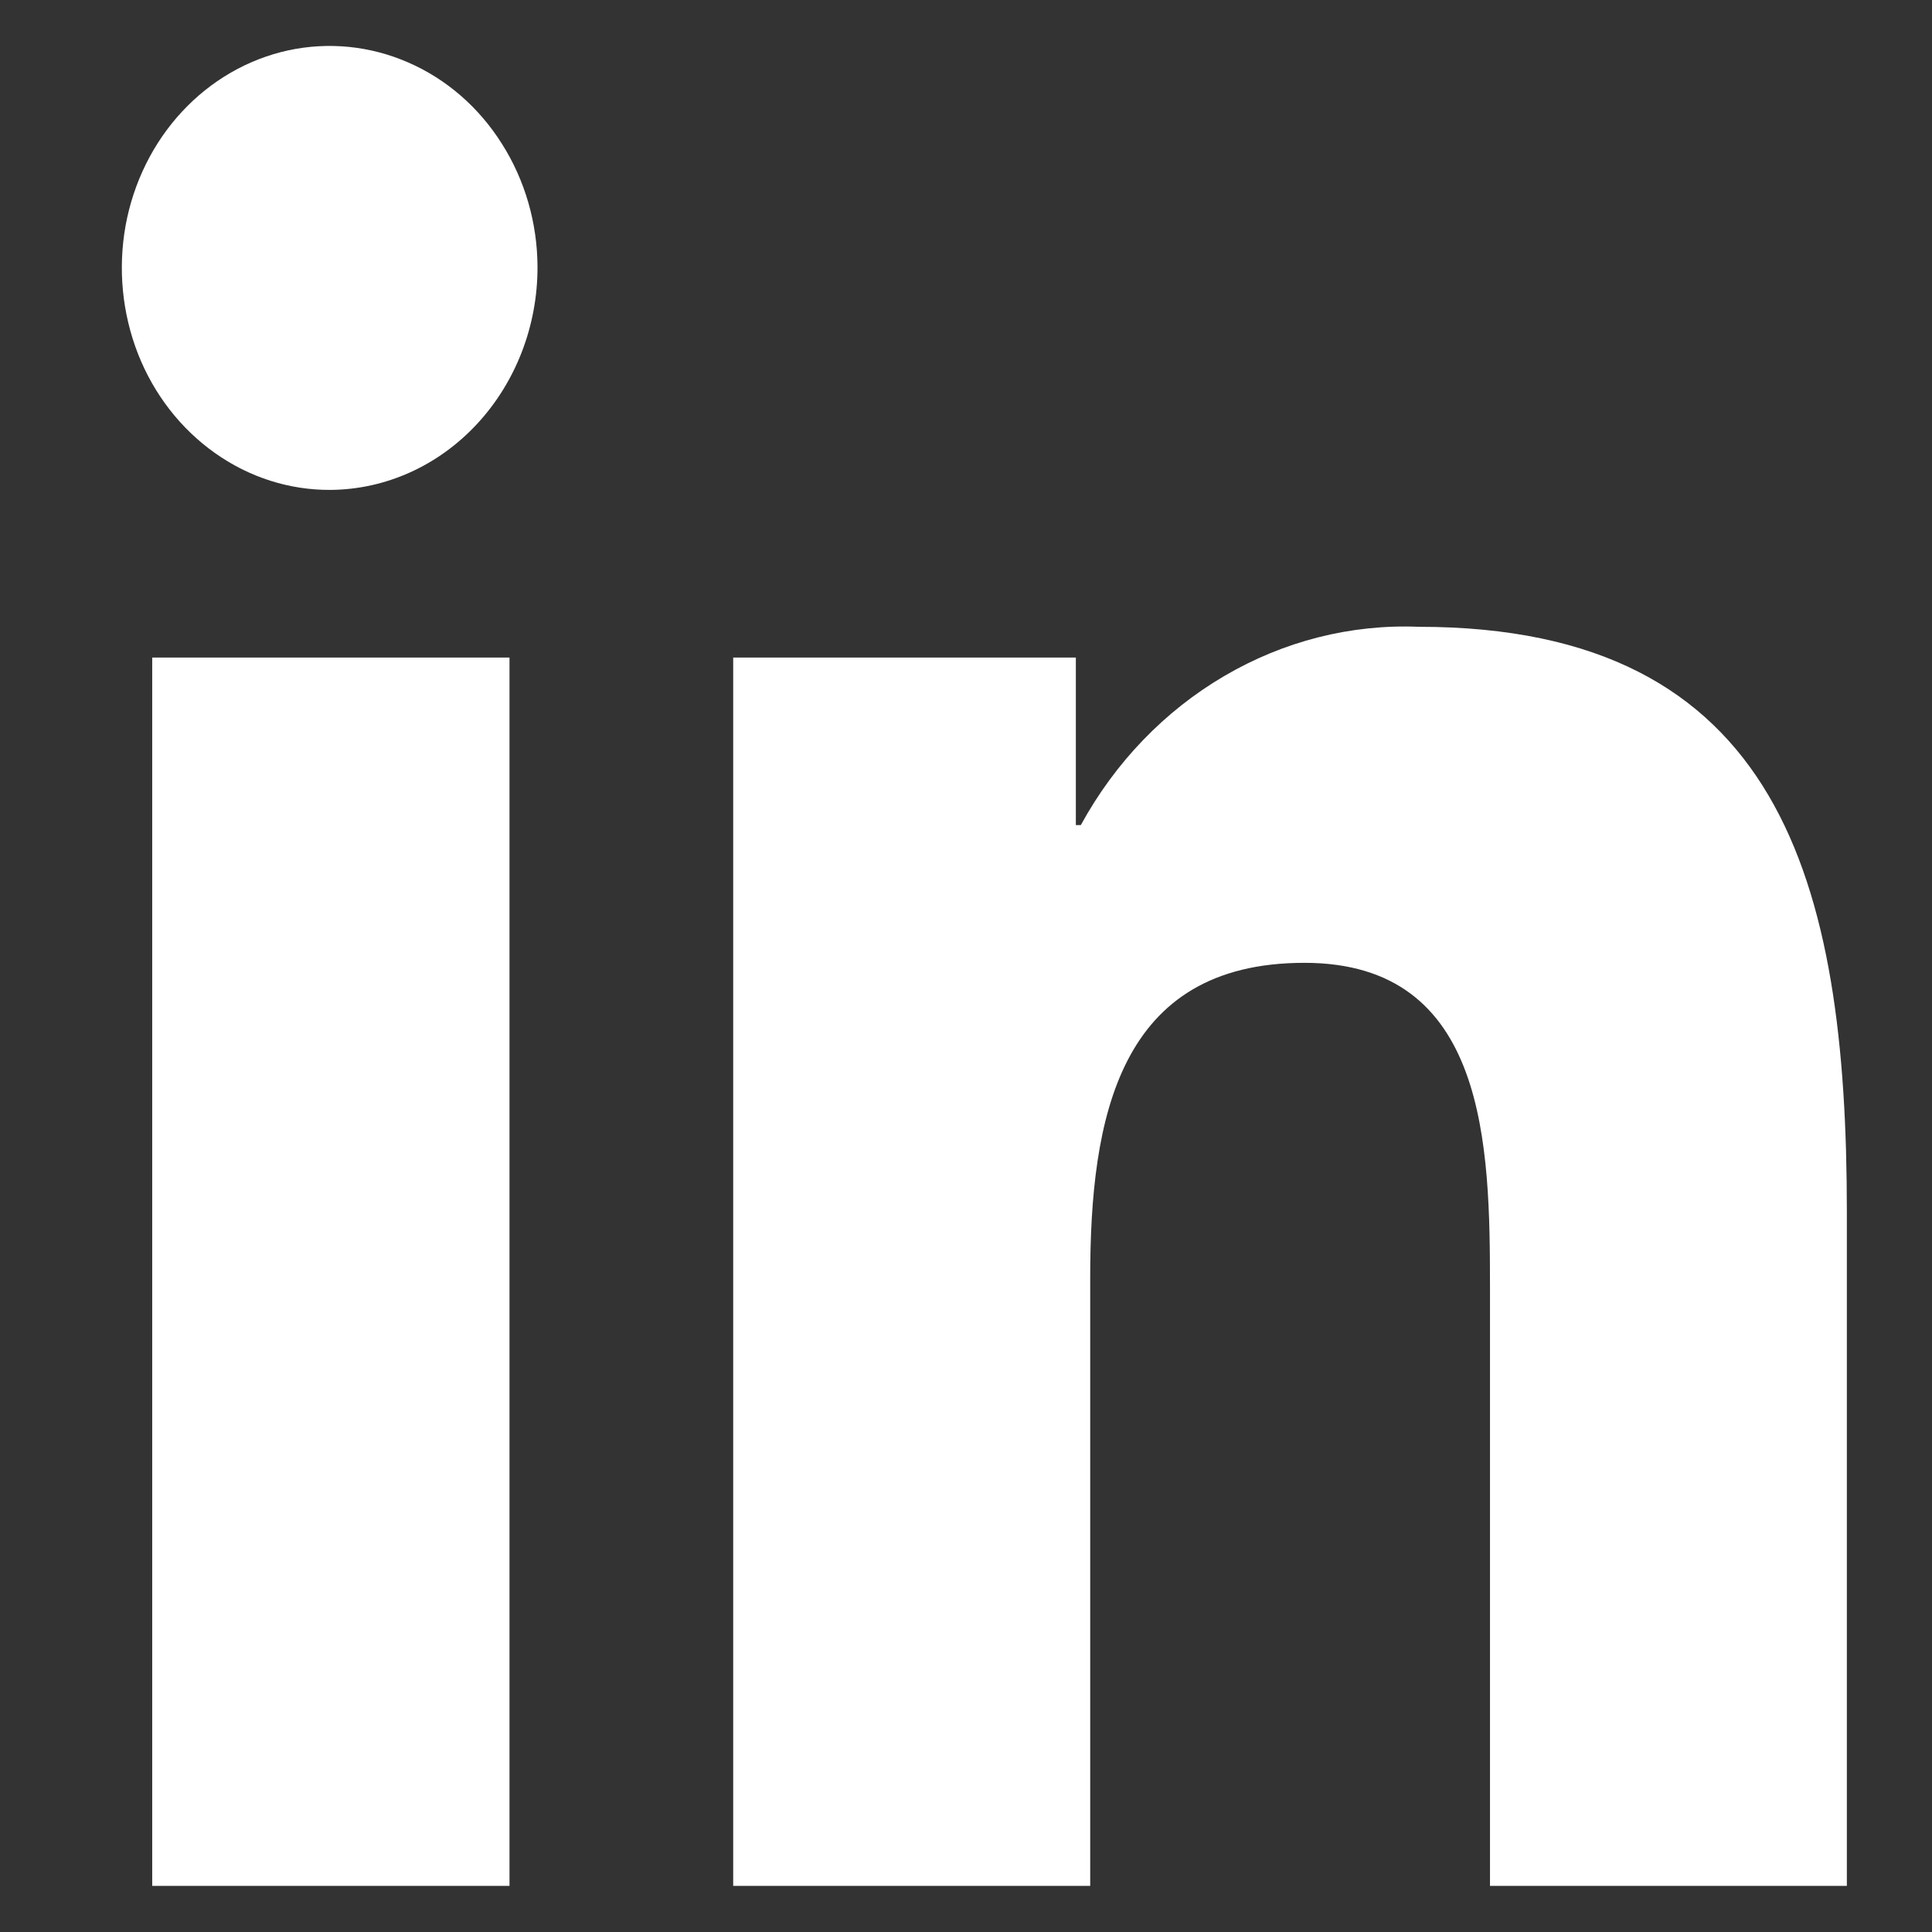 <svg width="14" height="14" viewBox="0 0 14 14" fill="none" xmlns="http://www.w3.org/2000/svg">
<rect x="0" y="0" width="14" height="14" fill="#333333" stroke="none"/>
<path d="M3.692 13.666H1.103V4.765H3.692V13.666ZM2.395 3.55C2.098 3.552 1.806 3.459 1.558 3.283C1.309 3.107 1.115 2.857 1 2.564C0.885 2.27 0.854 1.947 0.91 1.635C0.967 1.323 1.109 1.035 1.319 0.809C1.529 0.583 1.796 0.429 2.088 0.365C2.38 0.302 2.683 0.332 2.959 0.453C3.235 0.573 3.471 0.778 3.637 1.042C3.804 1.305 3.894 1.616 3.895 1.934C3.896 2.36 3.738 2.769 3.457 3.072C3.176 3.375 2.795 3.547 2.395 3.55ZM13.381 13.666H10.797V9.334C10.797 8.302 10.778 6.977 9.452 6.977C8.106 6.977 7.9 8.099 7.9 9.26V13.666H5.313V4.765H7.796V5.979H7.832C8.08 5.525 8.439 5.152 8.871 4.899C9.302 4.646 9.789 4.522 10.281 4.542C12.901 4.542 13.383 6.385 13.383 8.778V13.666H13.381Z" fill="white"/>
</svg>

